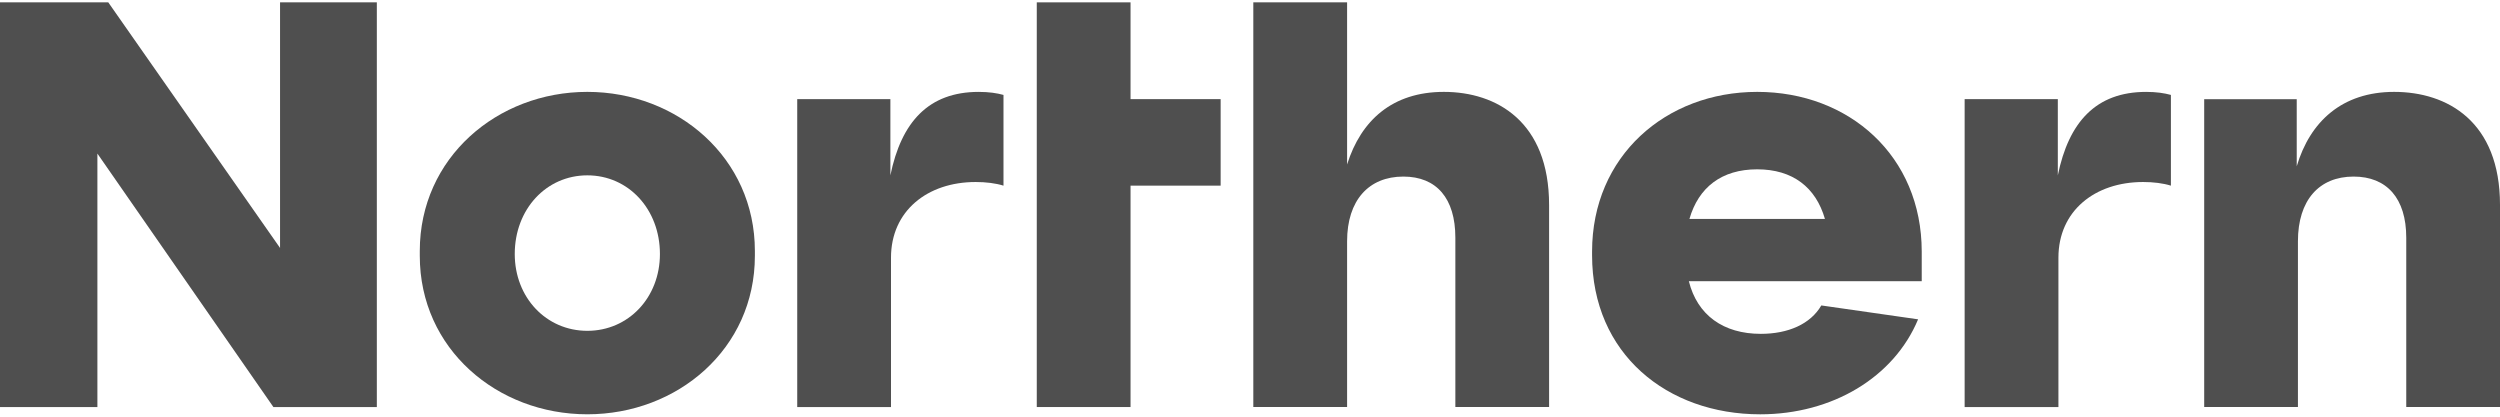 <svg enable-background="new 0 0 210 35" height="35" viewBox="0 0 210 35" width="210" xmlns="http://www.w3.org/2000/svg"><g fill="#4f4f4f"><path d="m23.524 20.827-14.429-20.629h-9.095v33.993h8.181v-21.291l14.784 21.291h8.689v-33.993h-8.13z"/><path d="m49.336 27.789c-3.454 0-6.097-2.795-6.097-6.452 0-3.761 2.643-6.608 6.097-6.608 3.455 0 6.098 2.847 6.098 6.608 0 3.657-2.643 6.452-6.098 6.452m0-20.071c-7.569 0-14.074 5.539-14.074 13.364v.407c0 7.823 6.505 13.312 14.074 13.312 7.57 0 14.074-5.489 14.074-13.312v-.407c0-7.825-6.504-13.364-14.074-13.364"/><path d="m74.792 14.73v-6.403h-7.825v25.864h7.877v-12.55c0-3.914 3.049-6.352 7.112-6.352.865 0 1.677.101 2.337.306v-7.622c-.559-.152-1.219-.254-2.083-.254-4.216 0-6.503 2.54-7.418 7.011"/><path d="m201.107 7.718c-4.369 0-7.063 2.491-8.182 6.25v-5.638h-7.773v25.86h7.874v-13.922c0-3.455 1.778-5.436 4.677-5.436 2.793 0 4.422 1.829 4.422 5.133v14.225h7.875v-16.97c0-7.012-4.42-9.502-8.893-9.502"/><path d="m141.912 18.389c.764-2.643 2.695-4.166 5.691-4.166 2.997 0 4.929 1.523 5.691 4.166zm5.692-10.671c-7.673 0-13.87 5.387-13.87 13.414v.306c0 8.281 6.301 13.364 14.125 13.364 6.046 0 11.229-3.101 13.261-7.979l-8.129-1.166c-.914 1.573-2.795 2.386-5.082 2.386-3.147 0-5.336-1.574-6.046-4.421h19.562v-2.489c-.001-8.029-6.098-13.415-13.821-13.415"/><path d="m172.857 14.73v-6.403h-7.827v25.864h7.878v-12.55c0-3.914 3.049-6.352 7.111-6.352.866 0 1.678.101 2.337.306v-7.622c-.559-.152-1.219-.254-2.08-.254-4.217 0-6.506 2.54-7.419 7.011"/><path d="m121.285 7.718c-4.321 0-6.963 2.39-8.129 6.098v-13.618h-7.878v33.992h7.878v-13.922c0-3.455 1.828-5.436 4.724-5.436 2.793 0 4.37 1.829 4.37 5.133v14.225h7.874v-16.97c0-7.012-4.419-9.502-8.839-9.502"/><path d="m94.965.198h-7.876v33.993h7.876v-18.597h7.569v-7.267h-7.569z"/></g></svg>